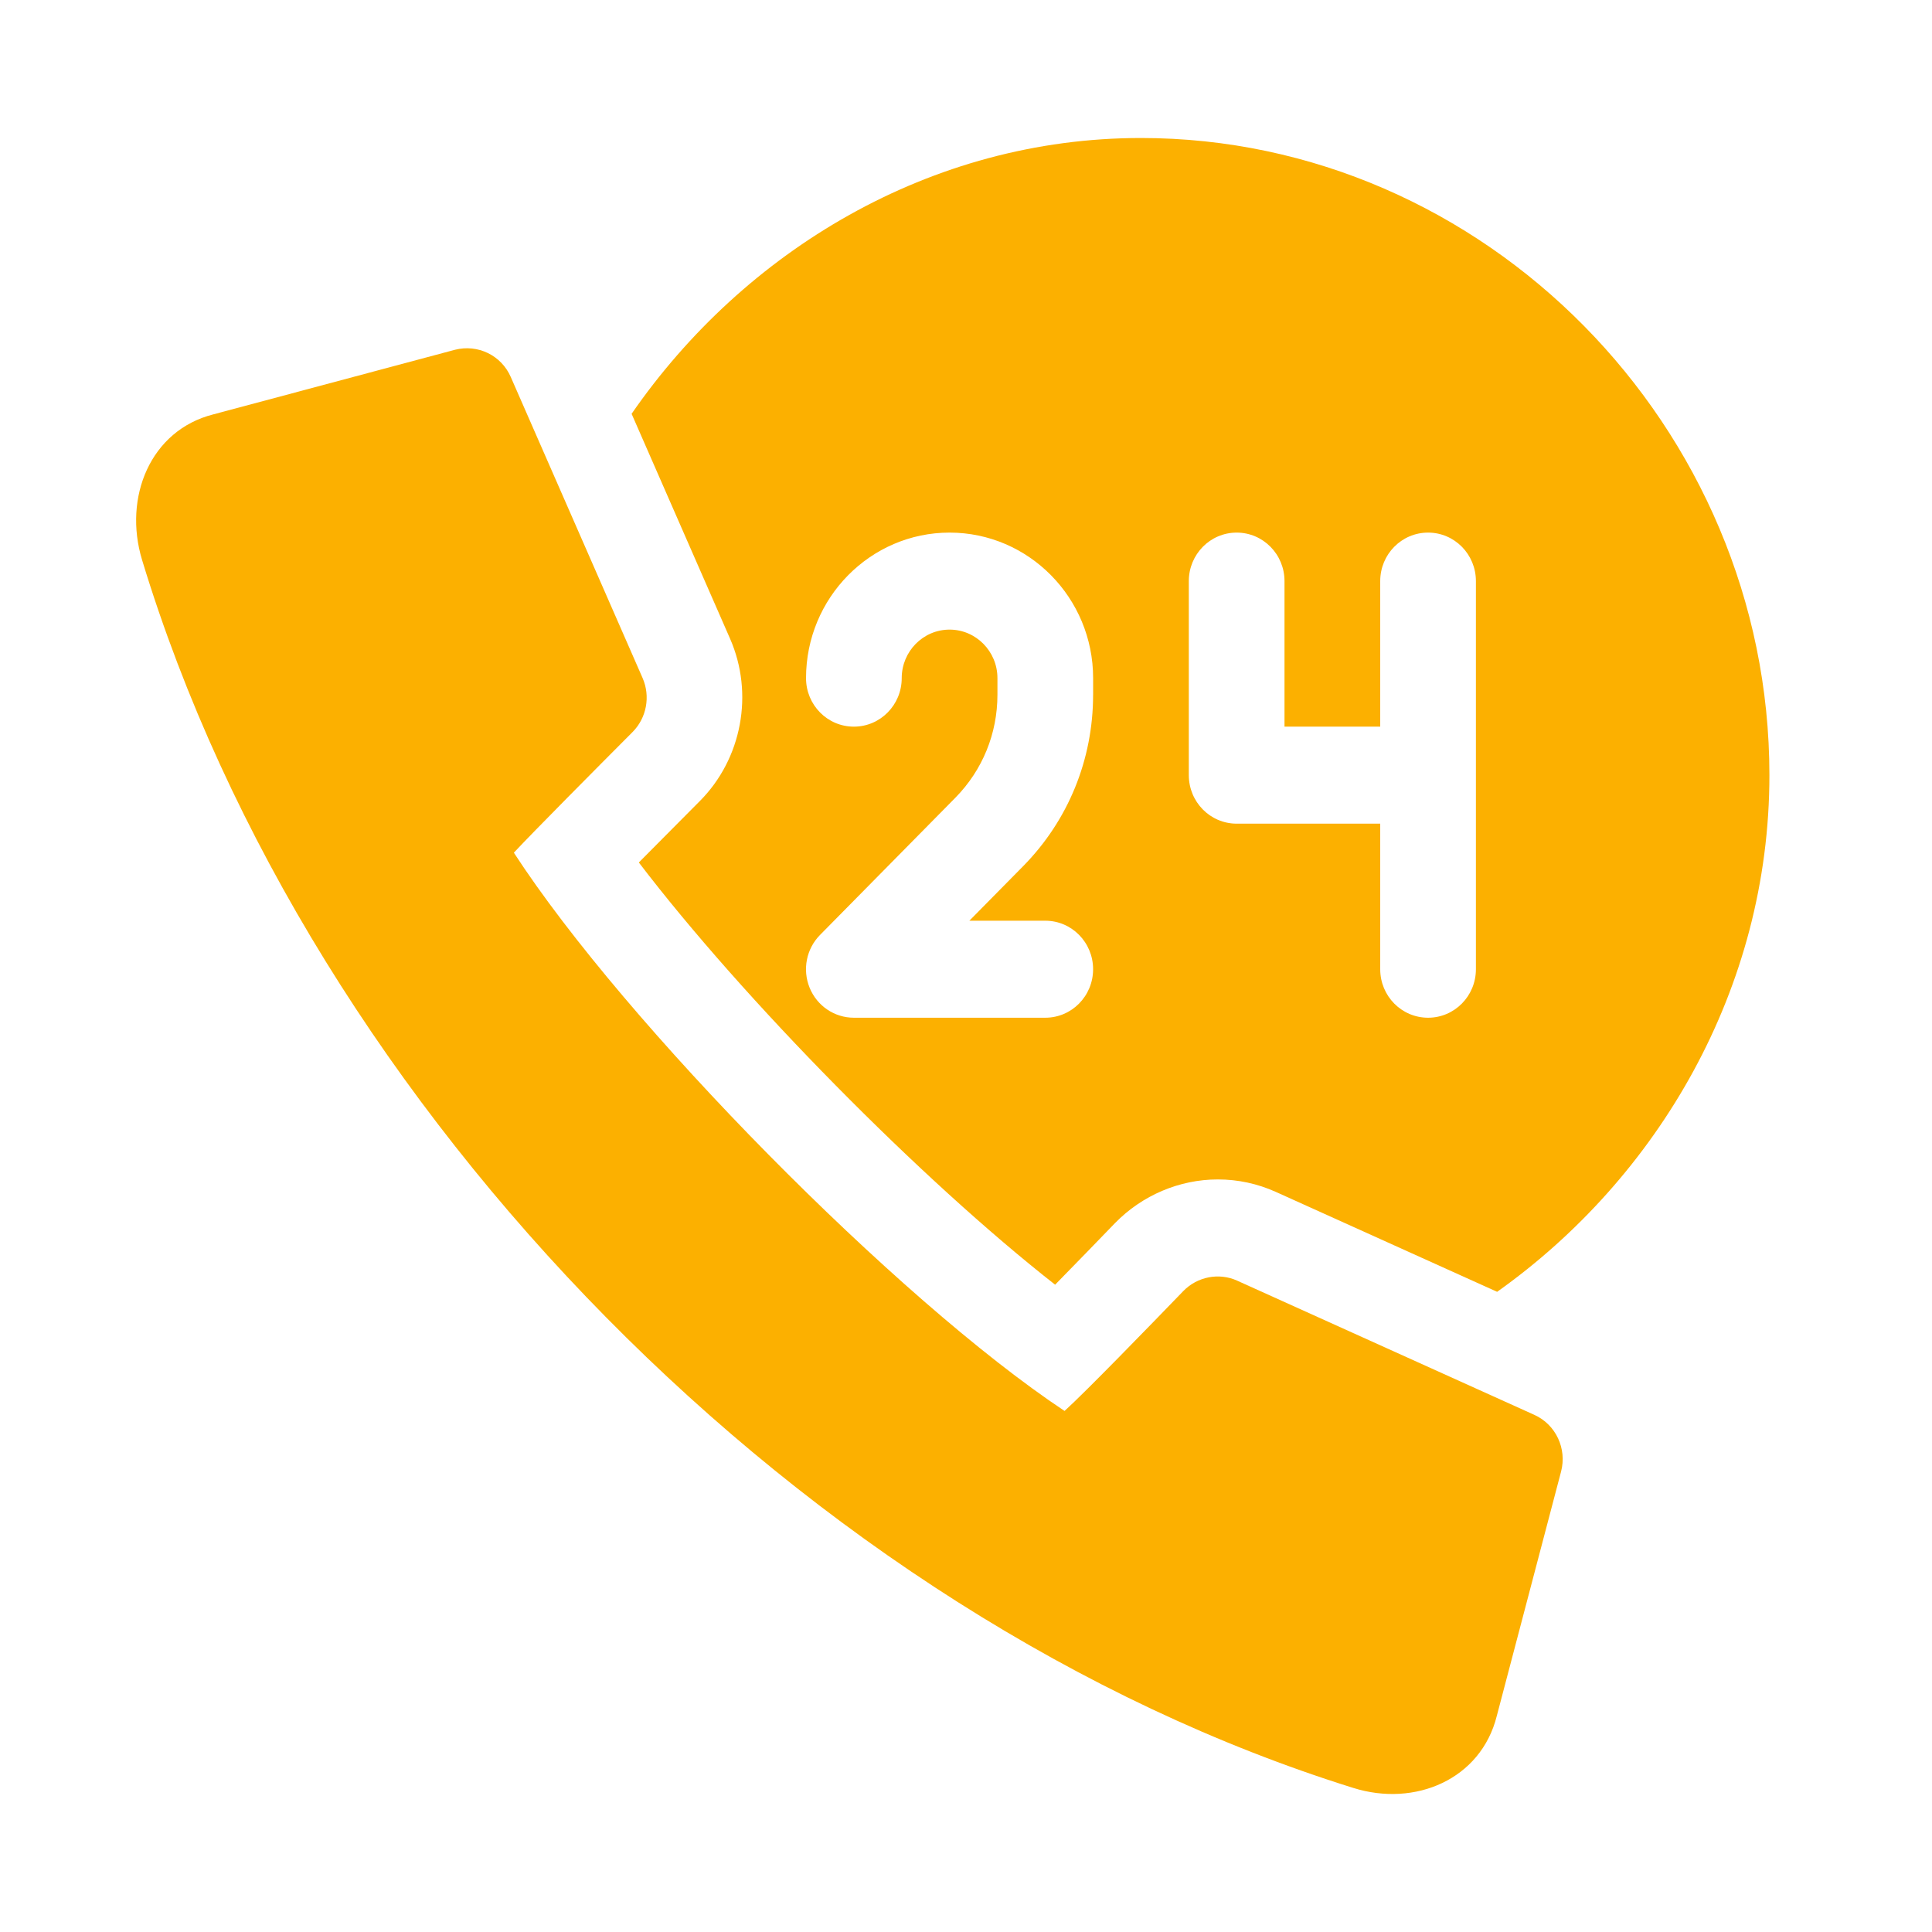 <svg width="70" height="70" viewBox="0 0 70 70" fill="none" xmlns="http://www.w3.org/2000/svg" xmlns:xlink="http://www.w3.org/1999/xlink"><path d="M22.915 26.527C23.428 26.014 23.574 25.231 23.281 24.563L18.506 13.659C18.163 12.873 17.311 12.461 16.48 12.674L7.727 15.014C5.449 15.592 4.458 18.017 5.148 20.289C11.233 40.318 29.278 58.612 49.026 64.778C51.269 65.486 53.658 64.47 54.232 62.17L56.56 53.32C56.78 52.485 56.369 51.612 55.59 51.262L44.819 46.398C44.167 46.105 43.386 46.252 42.875 46.776C41.627 48.067 39.338 50.426 38.57 51.122V51.121C32.517 47.1 22.636 37.082 18.618 30.894L18.62 30.892C19.304 30.158 21.642 27.804 22.915 26.527Z" fill="#FCB000"></path><path d="M41.339 5C33.7 5 26.96 9.098 22.884 14.993L26.45 23.137C27.324 25.128 26.882 27.497 25.35 29.03C24.757 29.625 23.926 30.46 23.146 31.249C26.938 36.218 33.358 42.73 38.229 46.547C39.001 45.761 39.817 44.917 40.398 44.316C41.385 43.305 42.738 42.733 44.123 42.733C44.853 42.733 45.561 42.886 46.226 43.185L54.244 46.805C60.063 42.673 64.109 35.836 64.109 28.085C64.109 15.465 53.787 5 41.339 5ZM39.605 25.173C39.605 27.521 38.703 29.728 37.066 31.388L35.122 33.359H37.872C38.83 33.359 39.605 34.145 39.605 35.117C39.605 36.089 38.83 36.874 37.872 36.874H30.937C30.236 36.874 29.603 36.447 29.335 35.79C29.066 35.132 29.215 34.377 29.712 33.874L34.615 28.903C35.597 27.905 36.139 26.582 36.139 25.172V24.57C36.139 23.6 35.361 22.812 34.405 22.812C33.448 22.812 32.671 23.6 32.671 24.57C32.671 25.542 31.895 26.328 30.937 26.328C29.979 26.328 29.204 25.542 29.204 24.57C29.204 21.662 31.536 19.297 34.405 19.297C37.273 19.297 39.606 21.662 39.606 24.57V25.173H39.605ZM53.475 35.117C53.475 36.089 52.7 36.874 51.742 36.874C50.783 36.874 50.008 36.089 50.008 35.117V29.843H44.807C43.849 29.843 43.073 29.057 43.073 28.085V21.055C43.073 20.083 43.849 19.297 44.807 19.297C45.765 19.297 46.54 20.083 46.54 21.055V26.328H50.008V21.055C50.008 20.083 50.783 19.297 51.742 19.297C52.7 19.297 53.475 20.083 53.475 21.055V35.117Z" fill="#FCB000"></path></svg>